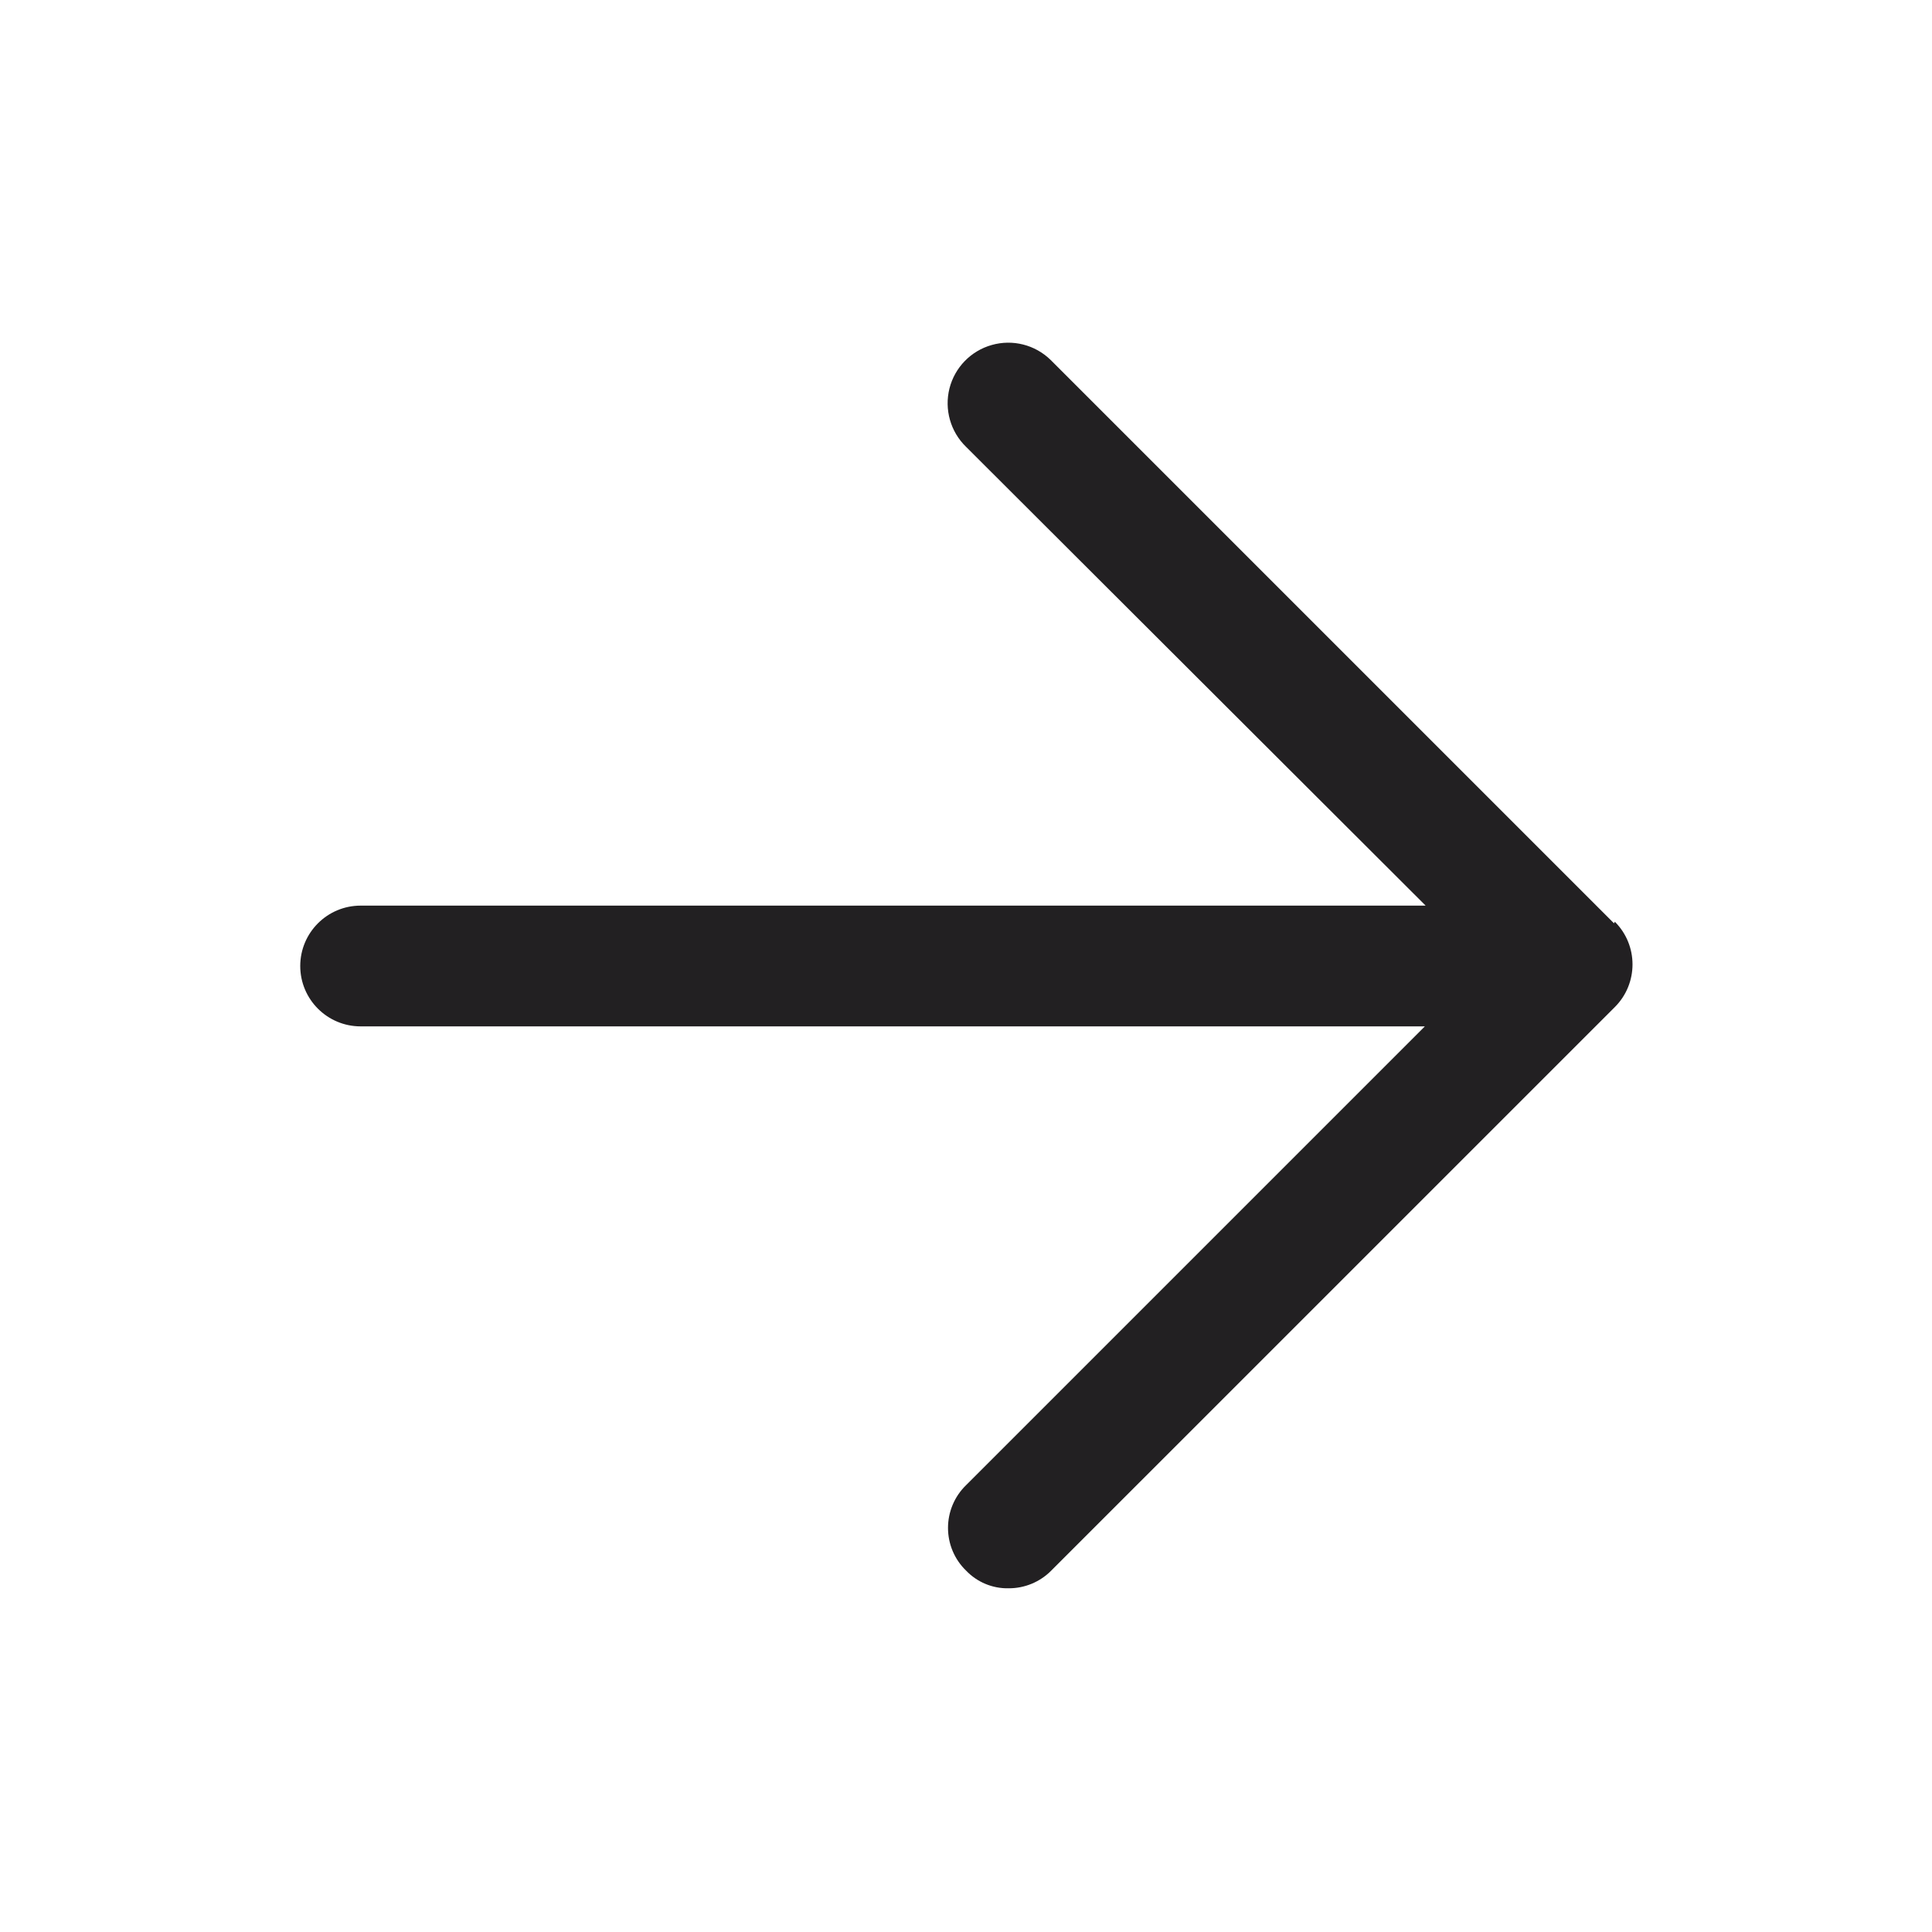 <svg width="32" height="32" viewBox="0 0 32 32" fill="none" xmlns="http://www.w3.org/2000/svg">
<g clip-path="url(#clip0_319_111864)">
<path d="M26.733 15.293L17.4 5.96C17.143 5.71 16.772 5.616 16.427 5.714C16.081 5.811 15.814 6.086 15.726 6.434C15.639 6.782 15.743 7.15 16 7.4L23.613 15H5.973C5.421 15 4.973 15.448 4.973 16C4.973 16.552 5.421 17 5.973 17H23.6L16 24.6C15.809 24.786 15.702 25.041 15.702 25.307C15.702 25.573 15.809 25.828 16 26.013C16.184 26.206 16.44 26.313 16.707 26.307C16.972 26.308 17.227 26.202 17.413 26.013L26.747 16.68C27.137 16.29 27.137 15.657 26.747 15.267L26.733 15.293Z" fill="#222022"/>
</g>
<defs>
<clipPath id="clip0_319_111864">
<rect width="32" height="32" fill="white"/>
</clipPath>
</defs>
</svg>
